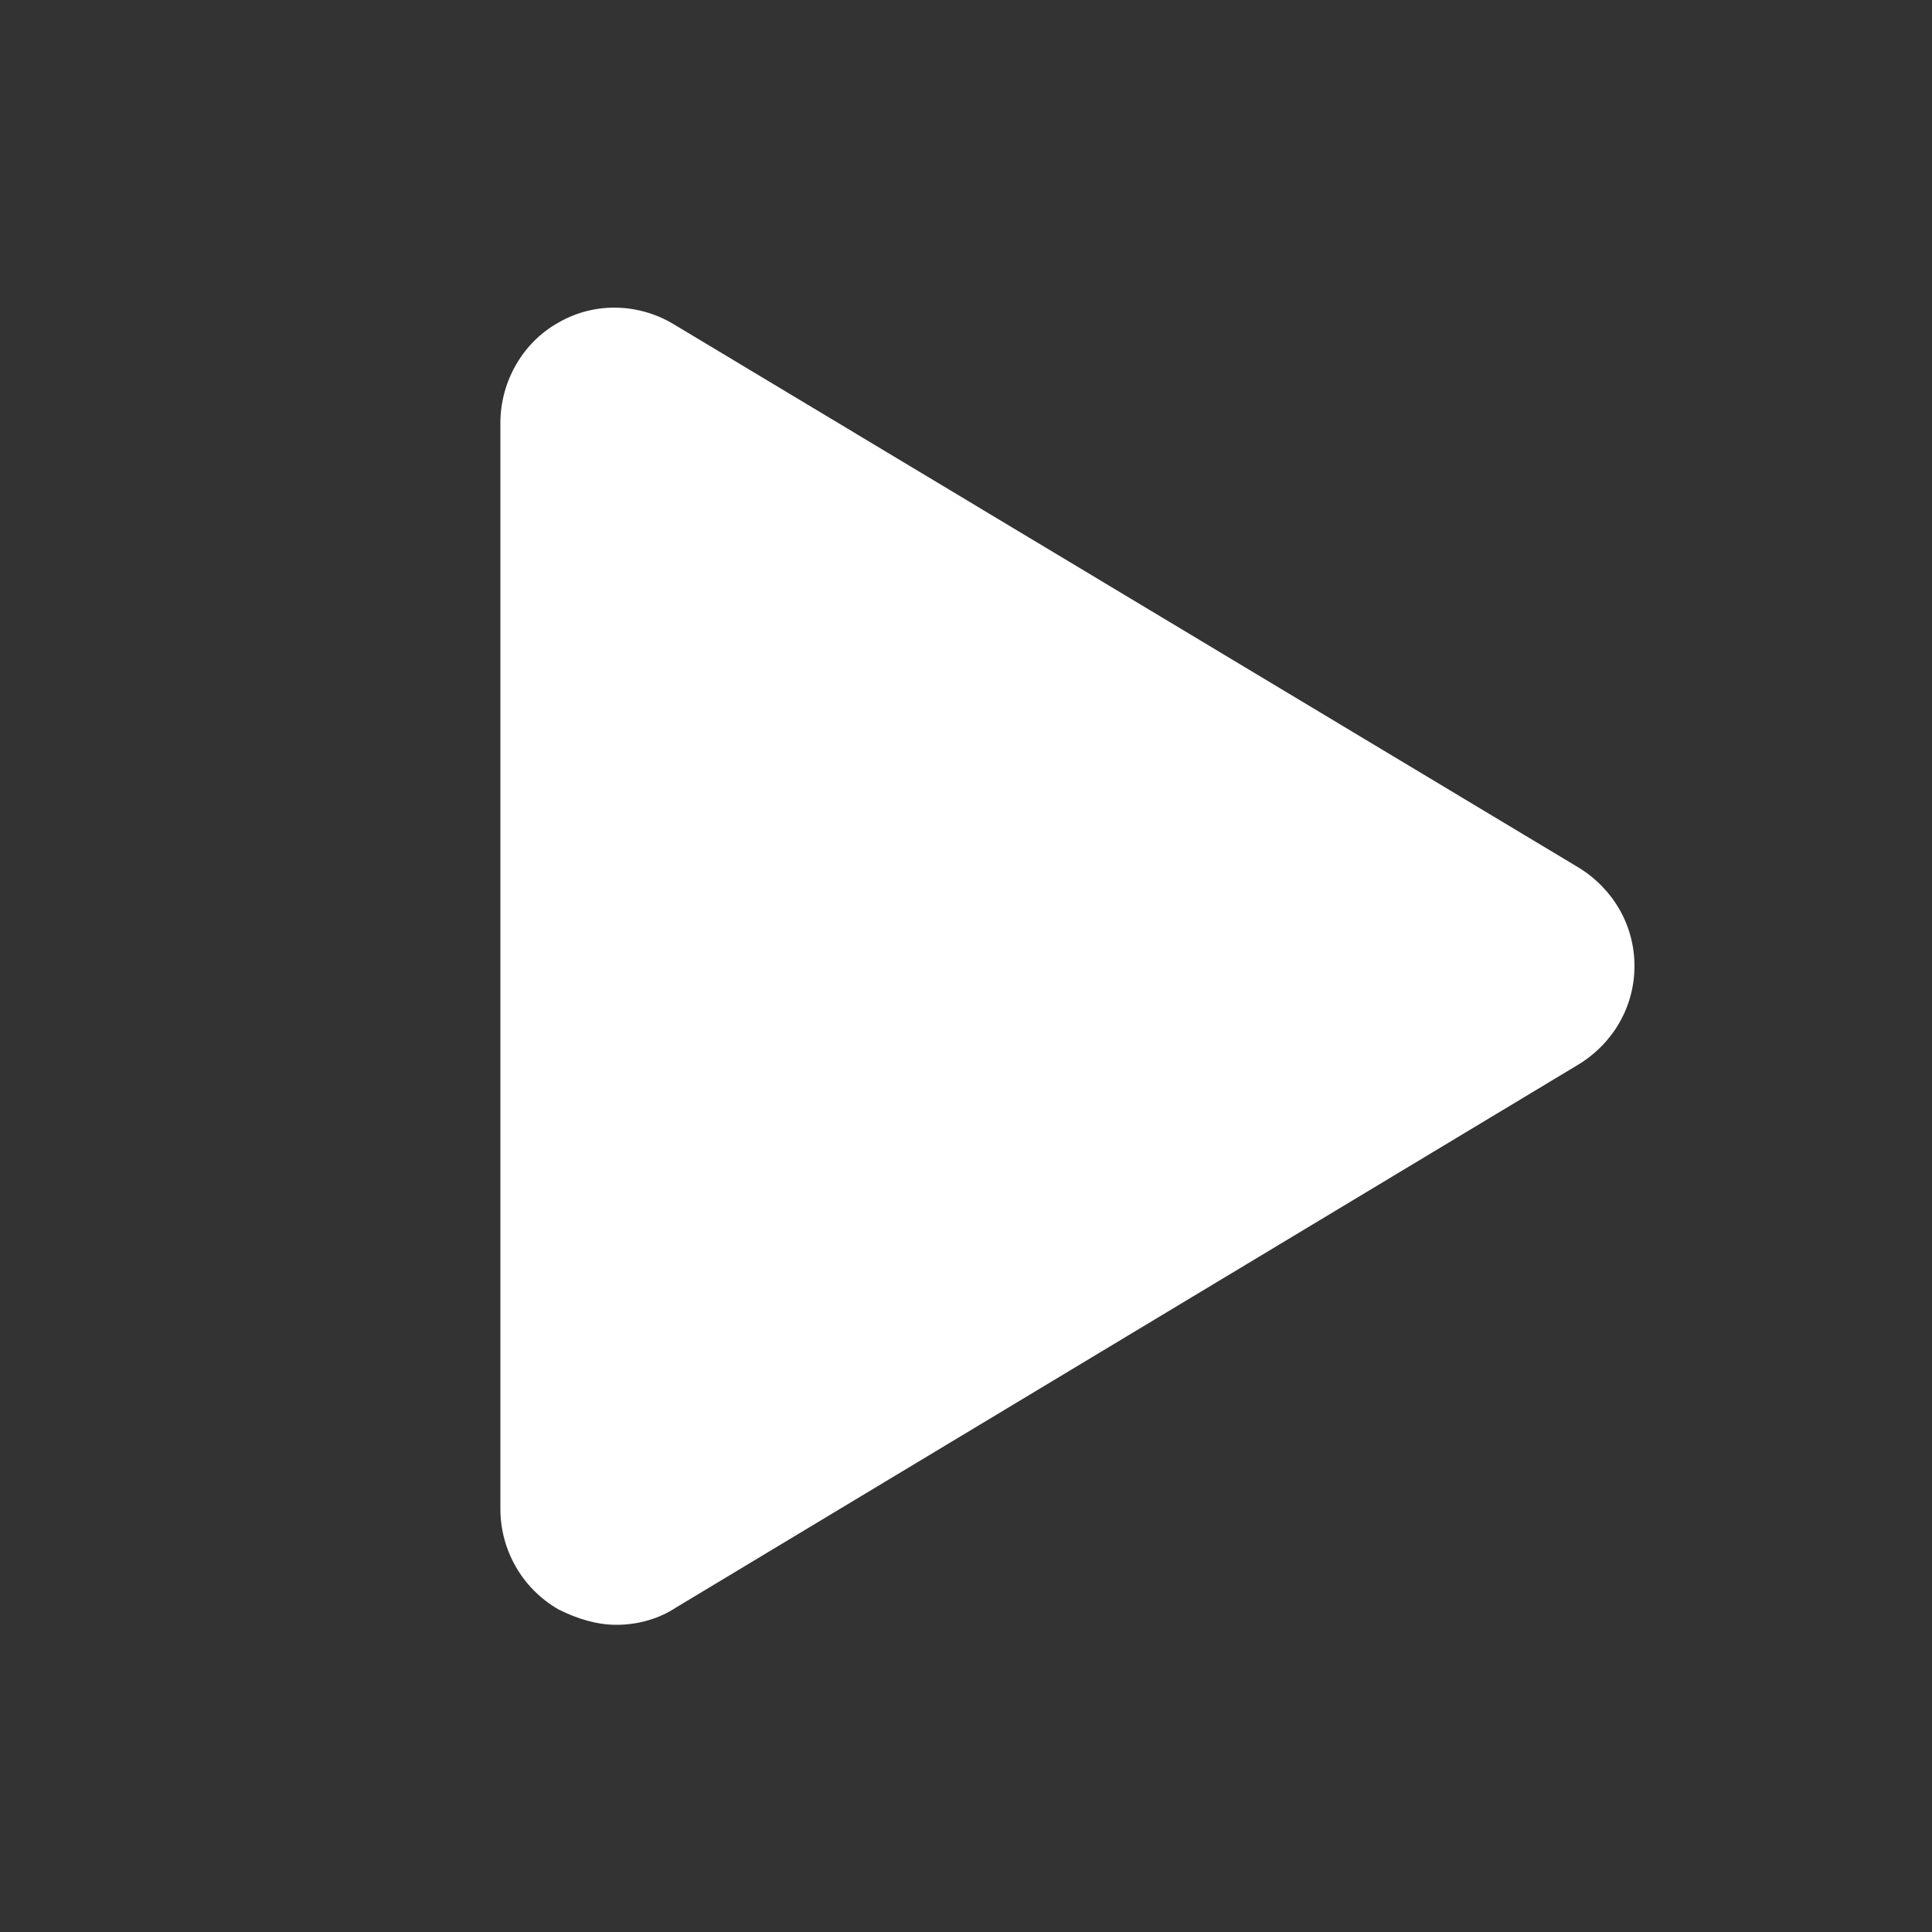<?xml version="1.0" encoding="UTF-8"?>
<svg width="1200pt" height="1200pt" version="1.1" viewBox="0 0 1200 1200" xmlns="http://www.w3.org/2000/svg">
 <rect x="0" y="0" width="1200" height="1200" fill="#333333" stroke="none"/>
 <path d="m382.8 1009.2c-12 0-24-3.602-36-9.602-22.801-13.199-36-37.199-36-62.398v-674.4c0-26.398 14.398-50.398 36-62.398 22.801-13.199 50.398-12 72 1.199l561.6 337.2c21.602 13.199 34.801 36 34.801 61.199s-13.199 48-34.801 61.199l-560.4 337.2c-10.801 7.203-24 10.801-37.199 10.801z" fill="#fff"/>
</svg>
